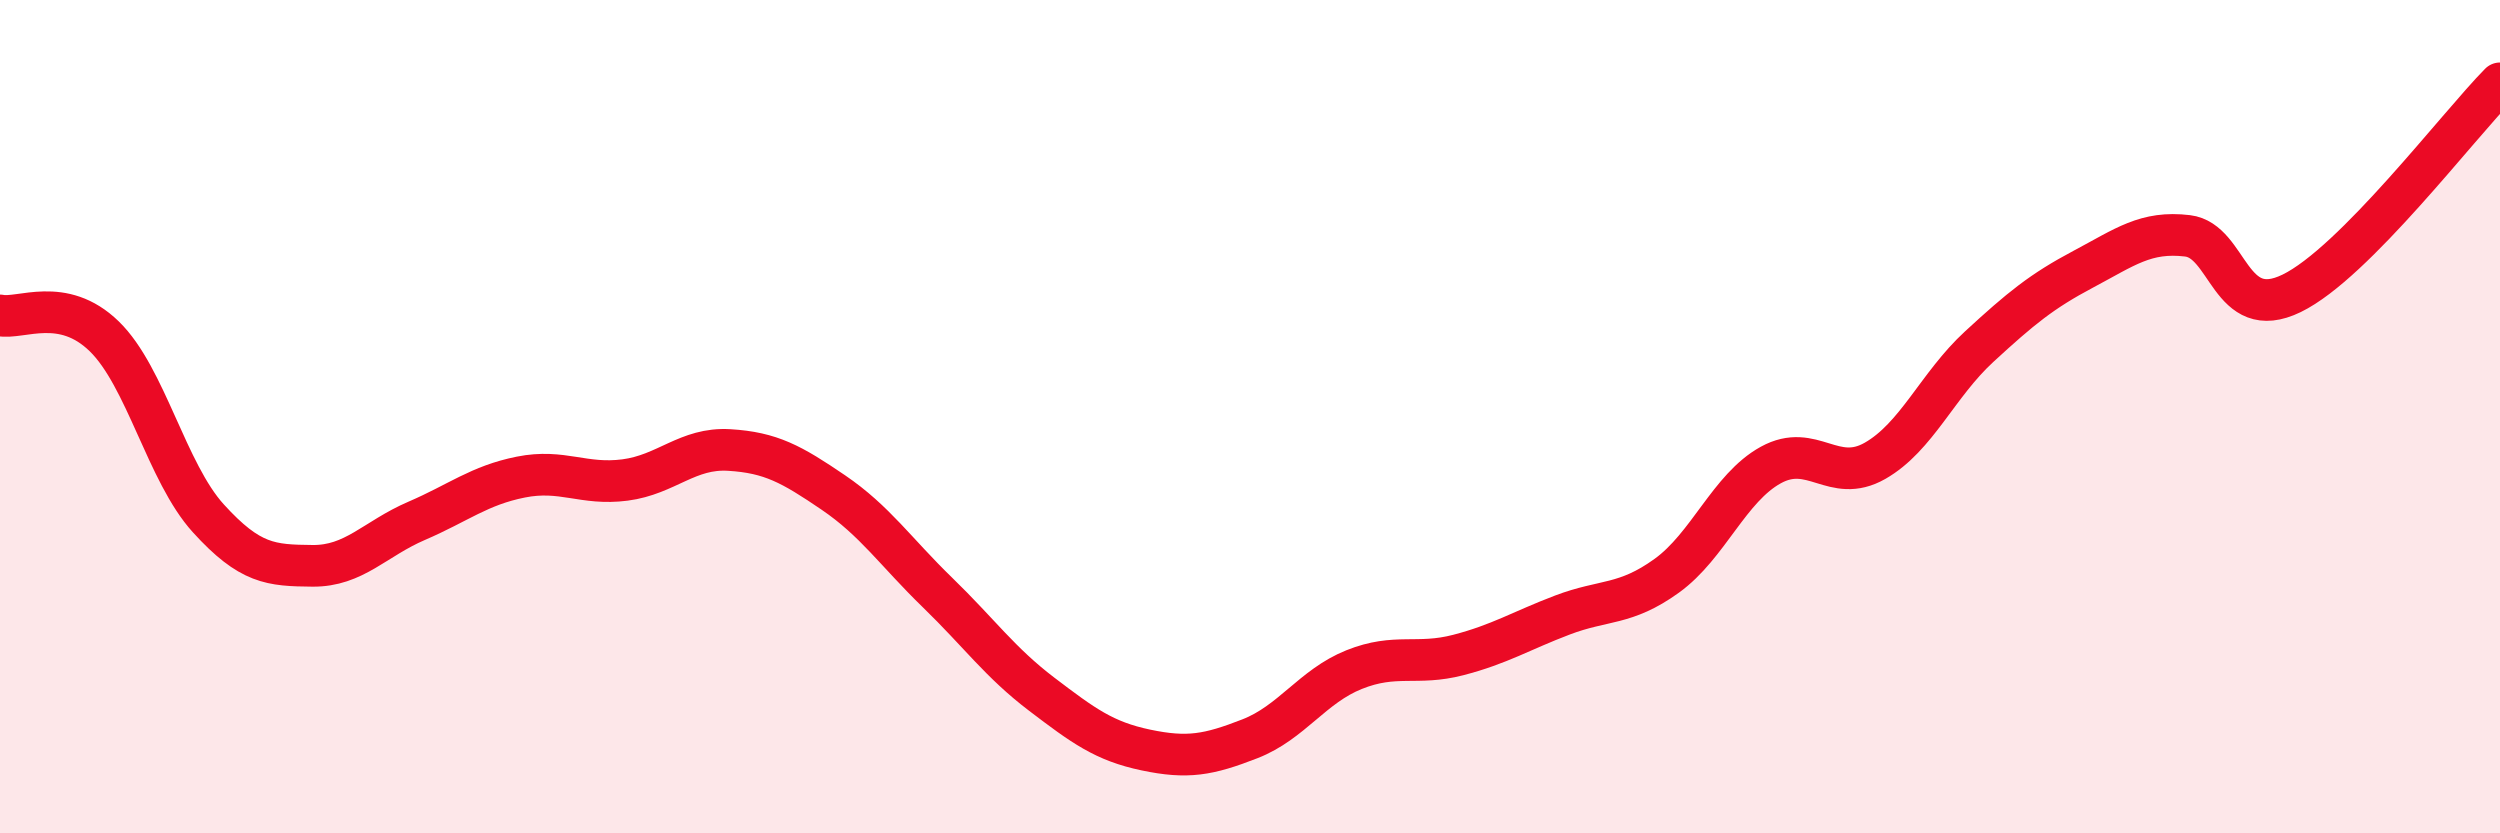 
    <svg width="60" height="20" viewBox="0 0 60 20" xmlns="http://www.w3.org/2000/svg">
      <path
        d="M 0,7.57 C 0.5,7.67 1.5,7.1 2.5,8.07 C 3.5,9.04 4,11.34 5,12.44 C 6,13.54 6.5,13.57 7.5,13.58 C 8.5,13.59 9,12.93 10,12.5 C 11,12.07 11.5,11.65 12.5,11.45 C 13.5,11.25 14,11.65 15,11.52 C 16,11.39 16.5,10.74 17.5,10.8 C 18.5,10.86 19,11.14 20,11.82 C 21,12.5 21.5,13.25 22.5,14.22 C 23.5,15.19 24,15.9 25,16.66 C 26,17.42 26.5,17.79 27.5,18 C 28.5,18.21 29,18.12 30,17.73 C 31,17.34 31.5,16.47 32.5,16.07 C 33.5,15.67 34,15.98 35,15.72 C 36,15.46 36.5,15.14 37.5,14.76 C 38.5,14.38 39,14.54 40,13.82 C 41,13.1 41.5,11.71 42.5,11.16 C 43.5,10.61 44,11.63 45,11.06 C 46,10.49 46.5,9.24 47.5,8.32 C 48.5,7.4 49,6.99 50,6.46 C 51,5.93 51.5,5.54 52.5,5.66 C 53.5,5.78 53.5,7.77 55,7.04 C 56.5,6.31 59,3.01 60,2L60 20L0 20Z"
        fill="#EB0A25"
        opacity="0.1"
        stroke-linecap="round"
        stroke-linejoin="round"
      />
      <path
        d="M 0,7.57 C 0.5,7.67 1.5,7.1 2.5,8.07 C 3.5,9.04 4,11.34 5,12.44 C 6,13.54 6.5,13.57 7.5,13.58 C 8.5,13.59 9,12.93 10,12.5 C 11,12.07 11.5,11.65 12.5,11.45 C 13.5,11.25 14,11.65 15,11.52 C 16,11.39 16.5,10.74 17.5,10.8 C 18.5,10.86 19,11.14 20,11.82 C 21,12.5 21.5,13.25 22.5,14.22 C 23.5,15.19 24,15.9 25,16.66 C 26,17.42 26.5,17.79 27.5,18 C 28.5,18.21 29,18.12 30,17.73 C 31,17.34 31.5,16.47 32.5,16.07 C 33.5,15.67 34,15.98 35,15.72 C 36,15.46 36.5,15.14 37.5,14.76 C 38.5,14.38 39,14.54 40,13.82 C 41,13.1 41.5,11.71 42.5,11.16 C 43.5,10.61 44,11.63 45,11.06 C 46,10.49 46.5,9.24 47.5,8.32 C 48.5,7.4 49,6.99 50,6.46 C 51,5.93 51.5,5.54 52.5,5.66 C 53.5,5.78 53.5,7.77 55,7.04 C 56.5,6.31 59,3.01 60,2"
        stroke="#EB0A25"
        stroke-width="1"
        fill="none"
        stroke-linecap="round"
        stroke-linejoin="round"
      />
    </svg>
  